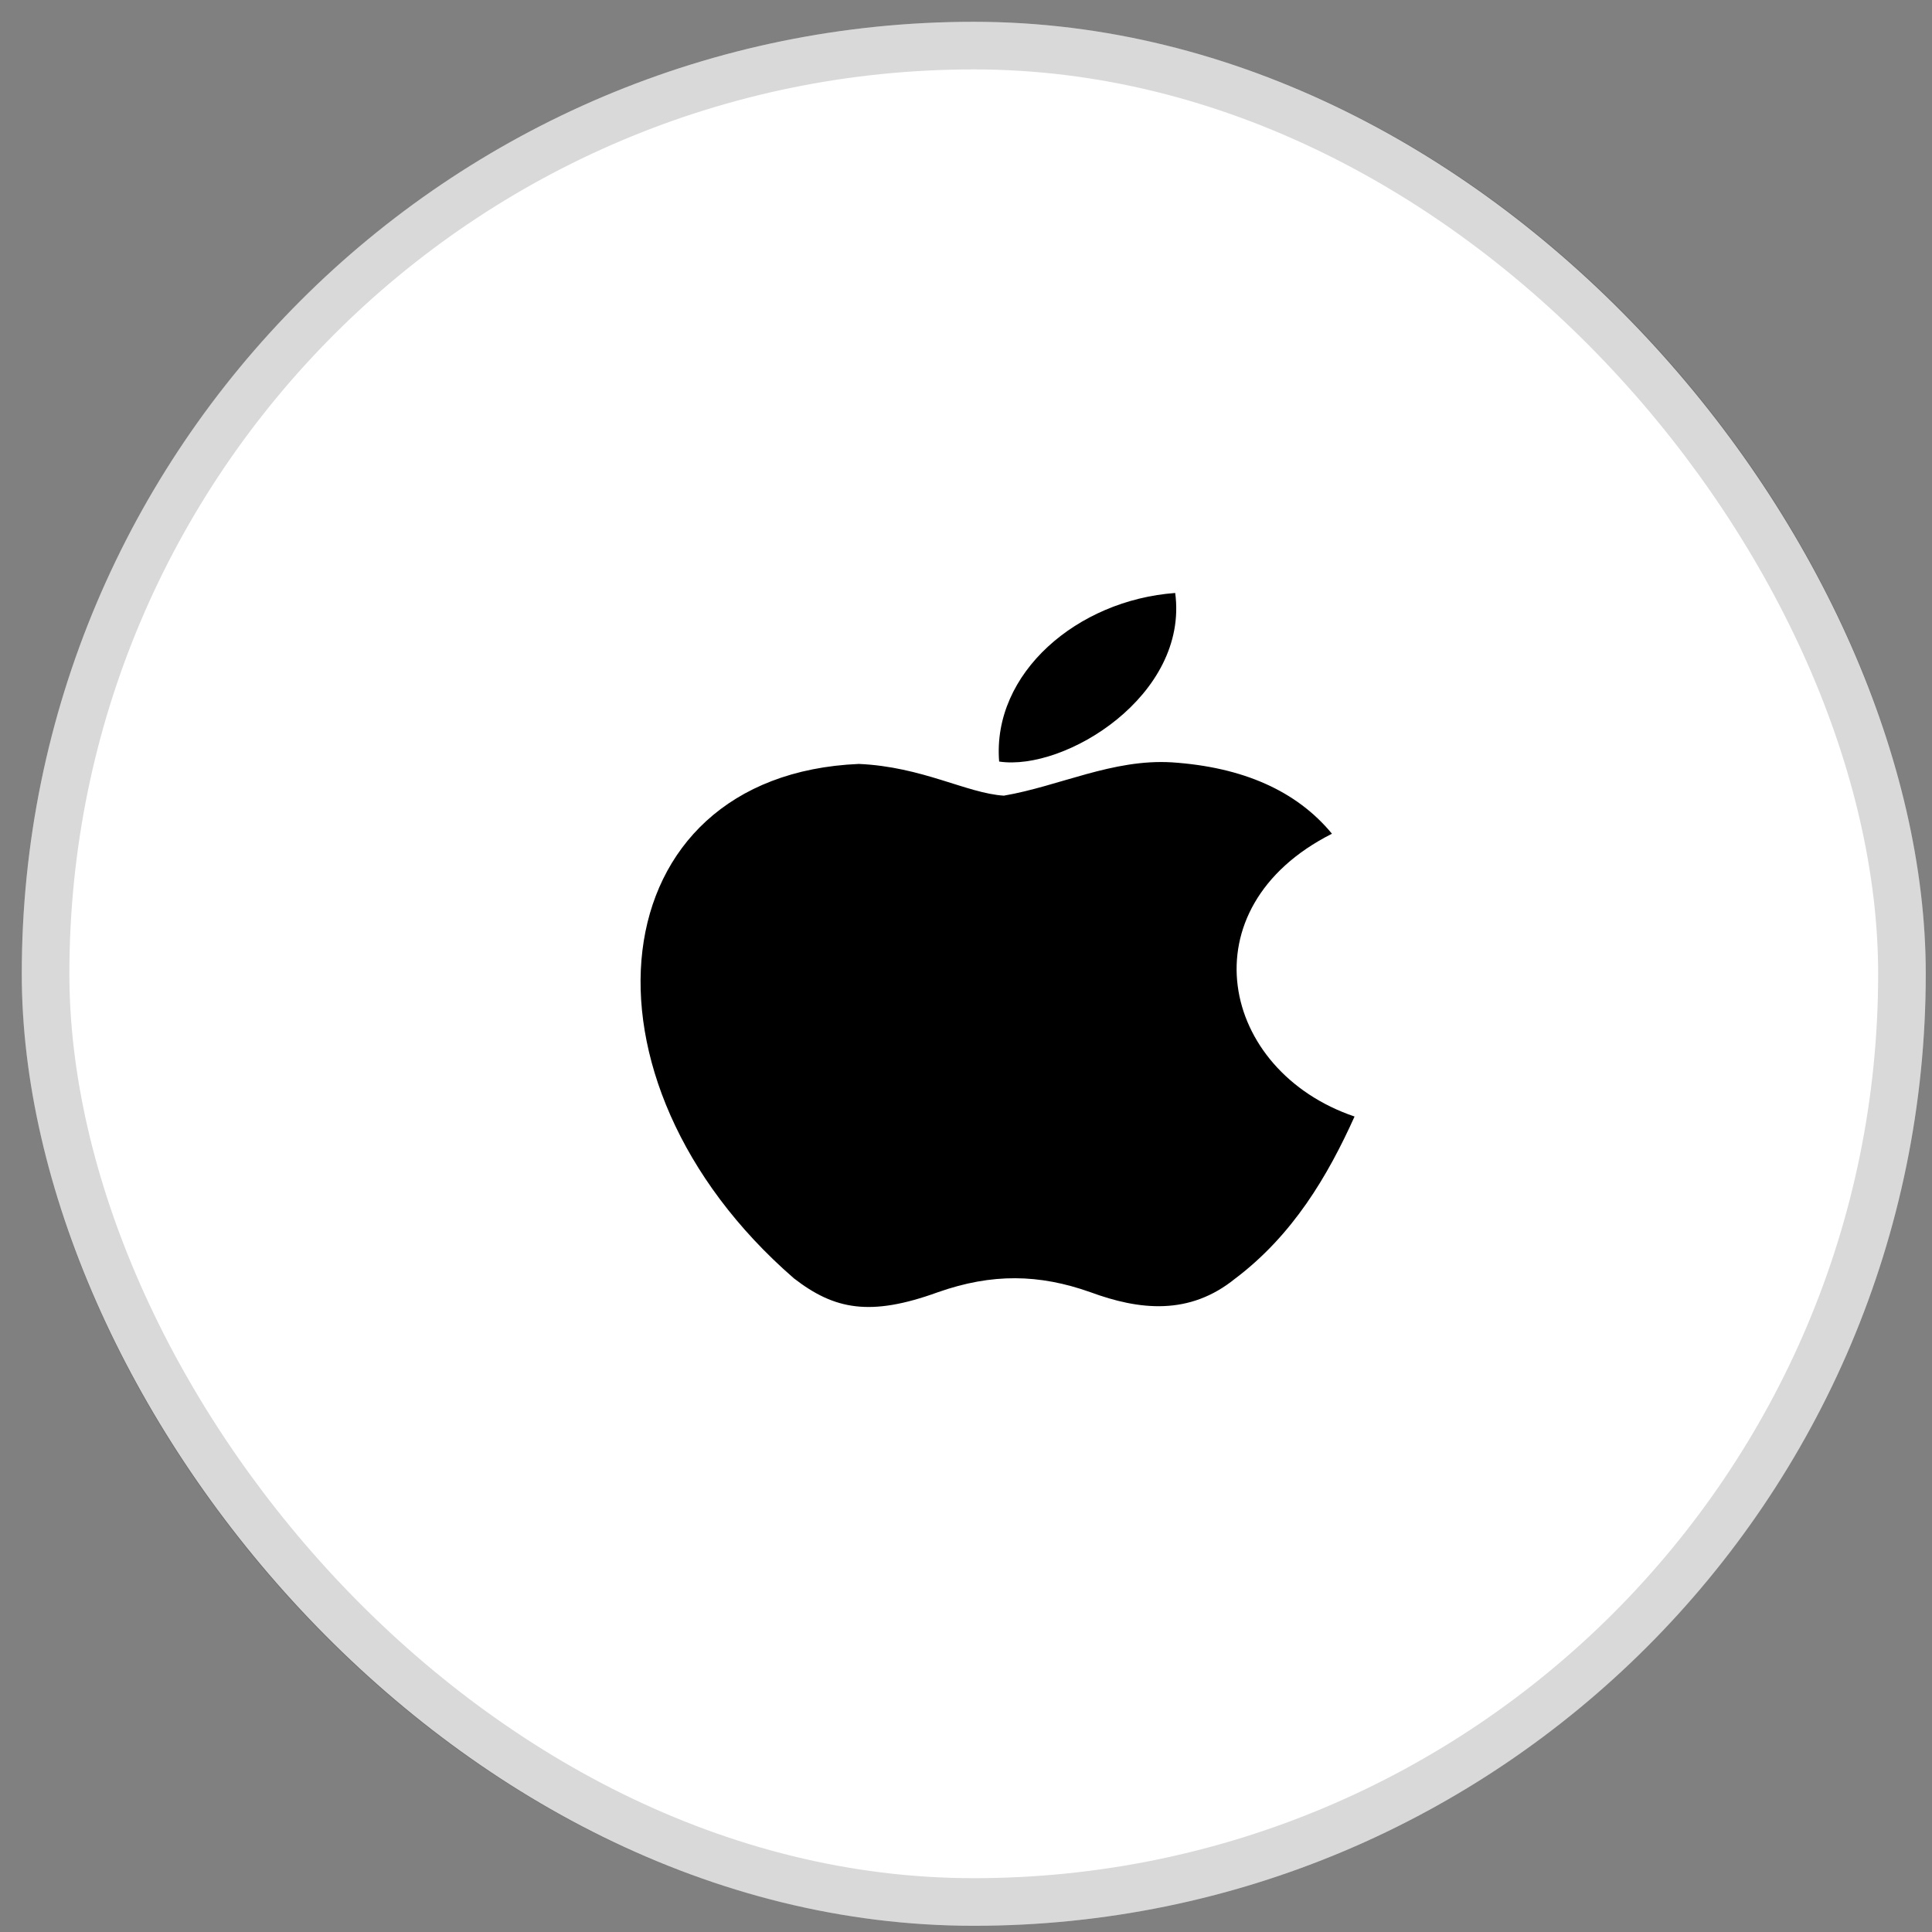 <svg width="78" height="78" viewBox="0 0 78 78" fill="none" xmlns="http://www.w3.org/2000/svg">
<rect x="0" y="0" width="78" height="78" fill="#808080" stroke="none"/>
<rect x="0.879" y="0.88" width="76.869" height="76.869" rx="38.434" fill="white"/>
<rect x="1.84" y="1.841" width="74.947" height="74.947" rx="37.474" stroke="black" stroke-opacity="0.15" stroke-width="1.922"/>
<path d="M49.879 51.61C48.016 53.131 45.983 52.891 44.025 52.17C41.953 51.434 40.053 51.401 37.867 52.17C35.13 53.163 33.686 52.875 32.052 51.61C22.777 43.556 24.145 31.29 34.674 30.842C37.24 30.954 39.027 32.027 40.528 32.123C42.771 31.738 44.918 30.634 47.313 30.778C50.183 30.97 52.349 31.931 53.775 33.66C47.845 36.654 49.252 43.235 54.687 45.077C53.604 47.478 52.197 49.864 49.86 51.626L49.879 51.61ZM40.338 30.746C40.053 27.175 43.493 24.229 47.446 23.94C47.997 28.072 42.999 31.146 40.338 30.746Z" fill="black"/>
</svg>
